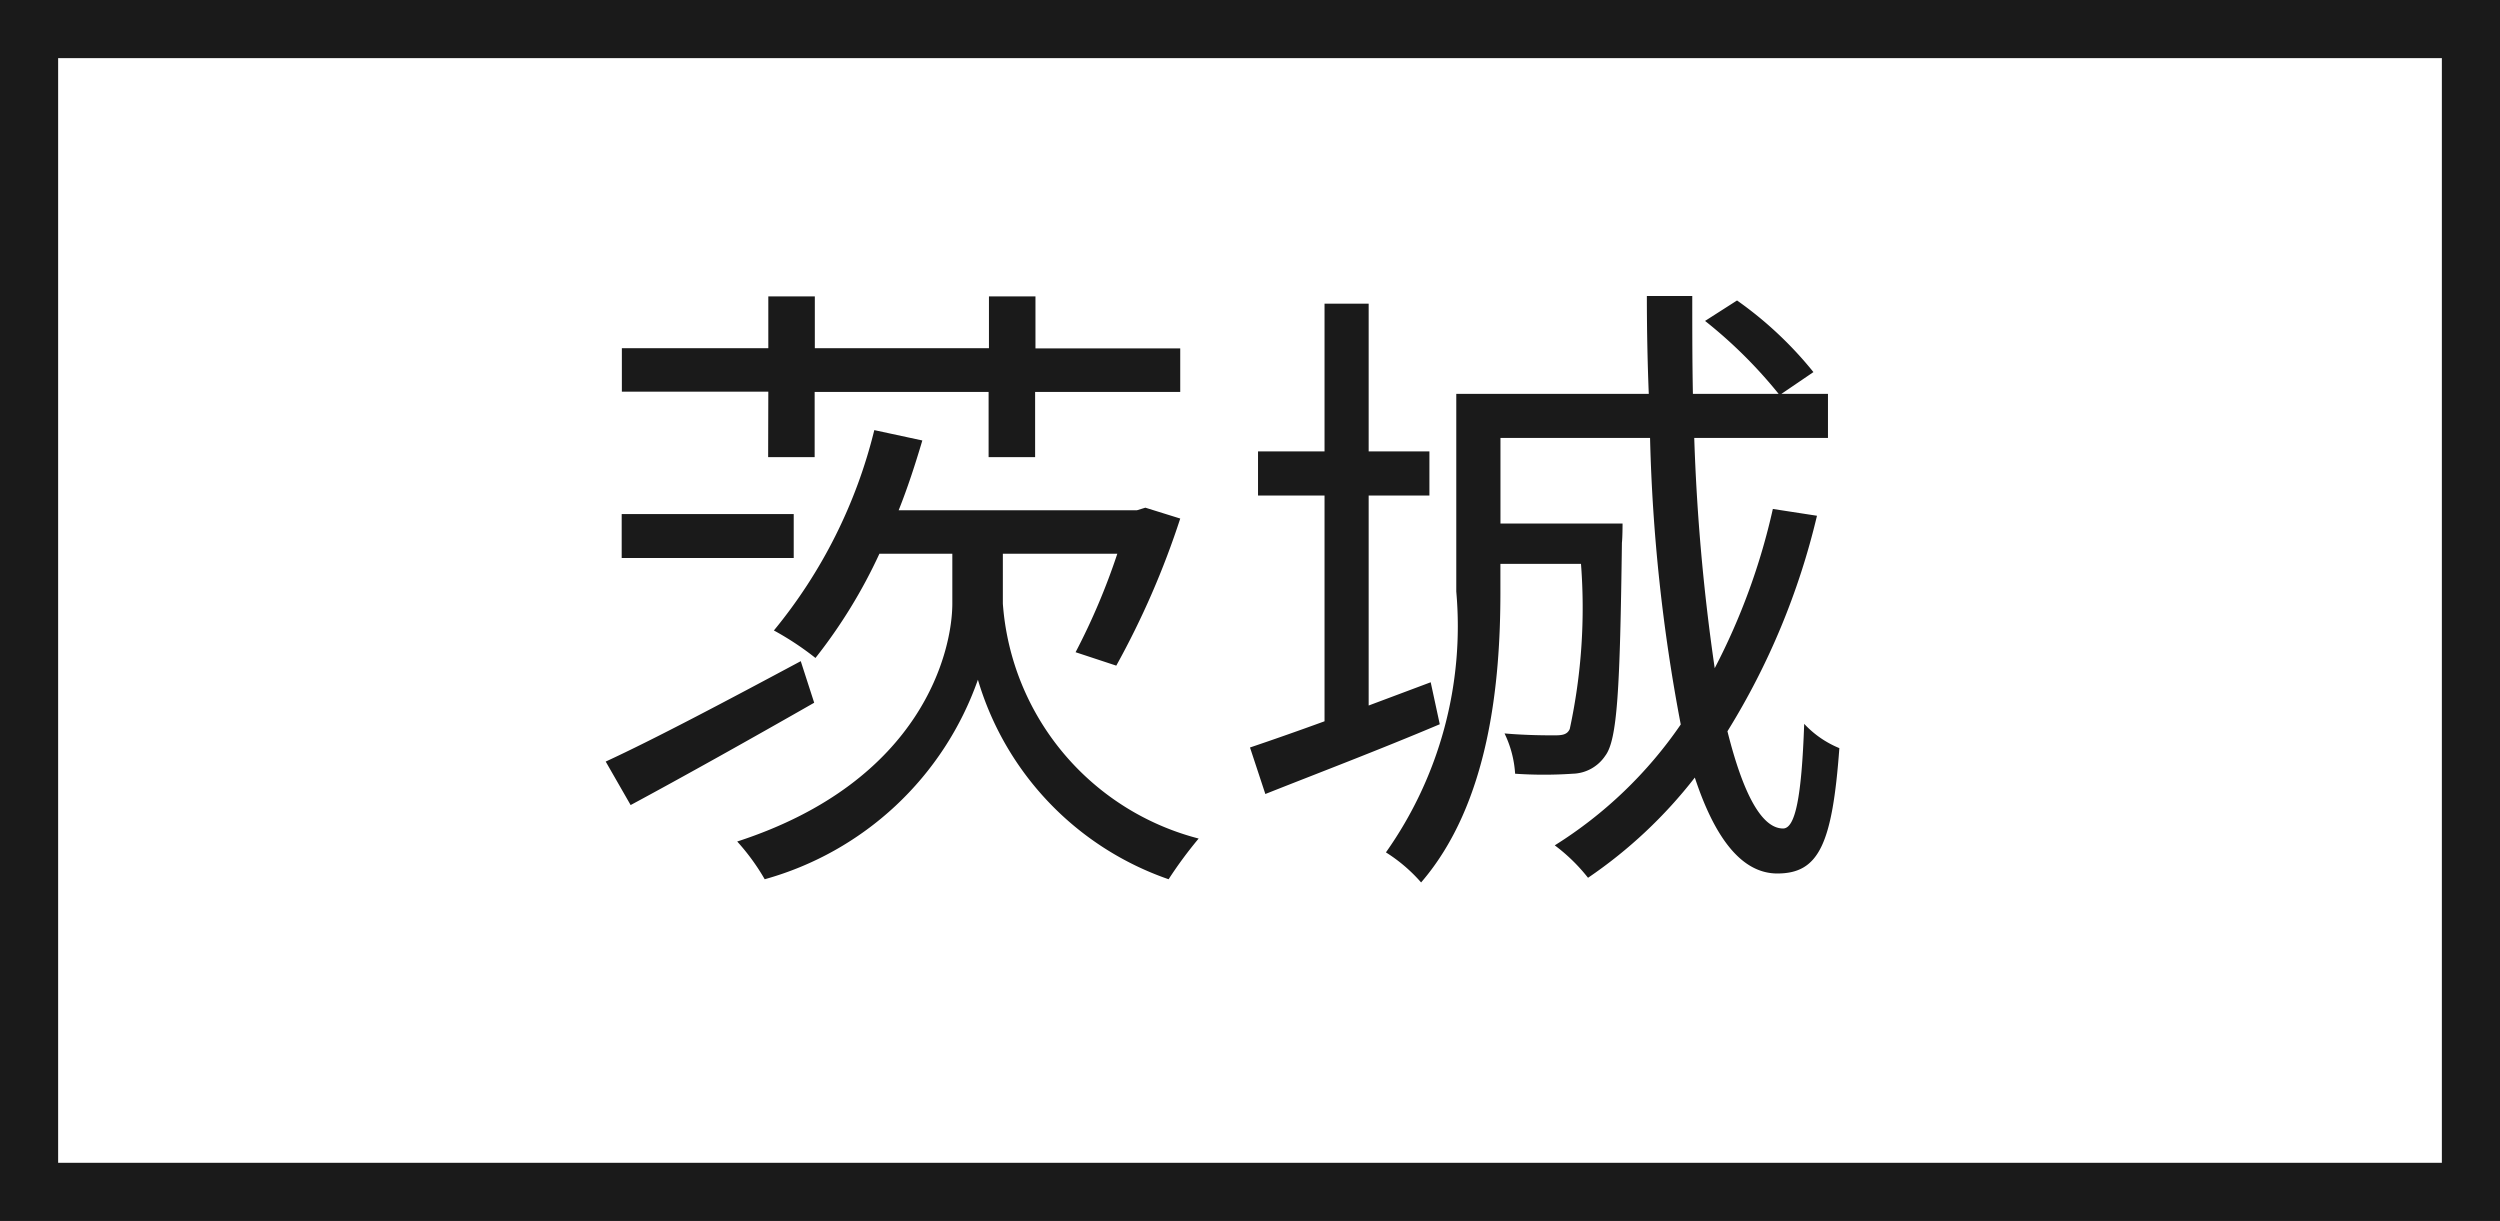 <svg xmlns="http://www.w3.org/2000/svg" width="43" height="21" viewBox="0 0 43 21">
  <rect x="0" y="0" width="43" height="21" fill="#808080" stroke="none"/>
  <g id="グループ_4908" data-name="グループ 4908" transform="translate(-308 -275)">
    <g id="パス_6038" data-name="パス 6038" transform="translate(308 275)" fill="#fff">
      <path d="M 42.5 20.5 L 0.5 20.5 L 0.5 0.5 L 42.5 0.5 L 42.5 20.5 Z" stroke="none"/>
      <path d="M 1 1 L 1 20 L 42 20 L 42 1 L 1 1 M 0 0 L 43 0 L 43 21 L 0 21 L 0 0 Z" stroke="none" fill="#1a1a1a"/>
    </g>
    <path id="パス_6039" data-name="パス 6039" d="M-7.788-6.435h.8V-7.557h2.992v1.122h.8V-7.557H-.7v-.748H-3.19V-9.2h-.8v.891H-6.985V-9.2h-.8v.891h-2.519v.748h2.519Zm.44.979h-2.959V-4.7h2.959Zm.121,2.53c-1.232.66-2.519,1.342-3.355,1.727l.429.748c.9-.484,2.079-1.144,3.157-1.76Zm3.476-1.848h1.969A11.378,11.378,0,0,1-2.5-3.08l.7.231A14.427,14.427,0,0,0-.7-5.379l-.6-.187-.143.044h-4.1c.154-.385.286-.792.407-1.2L-5.962-6.9A8.678,8.678,0,0,1-7.689-3.454a5.036,5.036,0,0,1,.715.473,8.917,8.917,0,0,0,1.1-1.793H-4.62v.858c0,.781-.484,3.047-3.7,4.092a3.755,3.755,0,0,1,.473.649A5.43,5.43,0,0,0-4.18-2.607,5.186,5.186,0,0,0-.9.825a7.174,7.174,0,0,1,.517-.7A4.509,4.509,0,0,1-3.751-3.916ZM3.608-2.563l-1.067.4V-5.775H3.586v-.759H2.541V-9.075H1.782v2.541H.638v.759H1.782v3.883C1.3-1.716.858-1.562.5-1.441l.264.8c.858-.341,1.958-.759,3-1.2ZM9.493-5.544a11.2,11.2,0,0,1-1,2.739,35.268,35.268,0,0,1-.352-3.96h2.3v-.759h-.8l.55-.374A6.465,6.465,0,0,0,8.877-9.13l-.55.352A8.031,8.031,0,0,1,9.592-7.524H8.118c-.011-.539-.011-1.111-.011-1.683H7.326q0,.858.033,1.683H4.048v3.4A6.738,6.738,0,0,1,2.838.363,2.737,2.737,0,0,1,3.443.88C4.62-.484,4.807-2.574,4.807-4.114V-4.6H6.193A9.881,9.881,0,0,1,6-1.76c-.044.1-.132.11-.264.11s-.484,0-.858-.033A1.853,1.853,0,0,1,5.06-.99a7.285,7.285,0,0,0,.99,0A.694.694,0,0,0,6.611-1.3c.209-.275.253-1.155.286-3.663.011-.1.011-.33.011-.33h-2.1V-6.765H7.381a30.032,30.032,0,0,0,.528,4.928A7.356,7.356,0,0,1,5.742.242,3.073,3.073,0,0,1,6.314.8,8.052,8.052,0,0,0,8.151-.924C8.492.11,8.954.726,9.57.726c.715,0,.946-.506,1.067-2.156a1.712,1.712,0,0,1-.605-.418c-.044,1.265-.154,1.8-.363,1.8-.374,0-.693-.616-.957-1.672a12.486,12.486,0,0,0,1.54-3.707Z" transform="translate(329 289.298)" fill="#1a1a1a"/>
  </g>
</svg>
